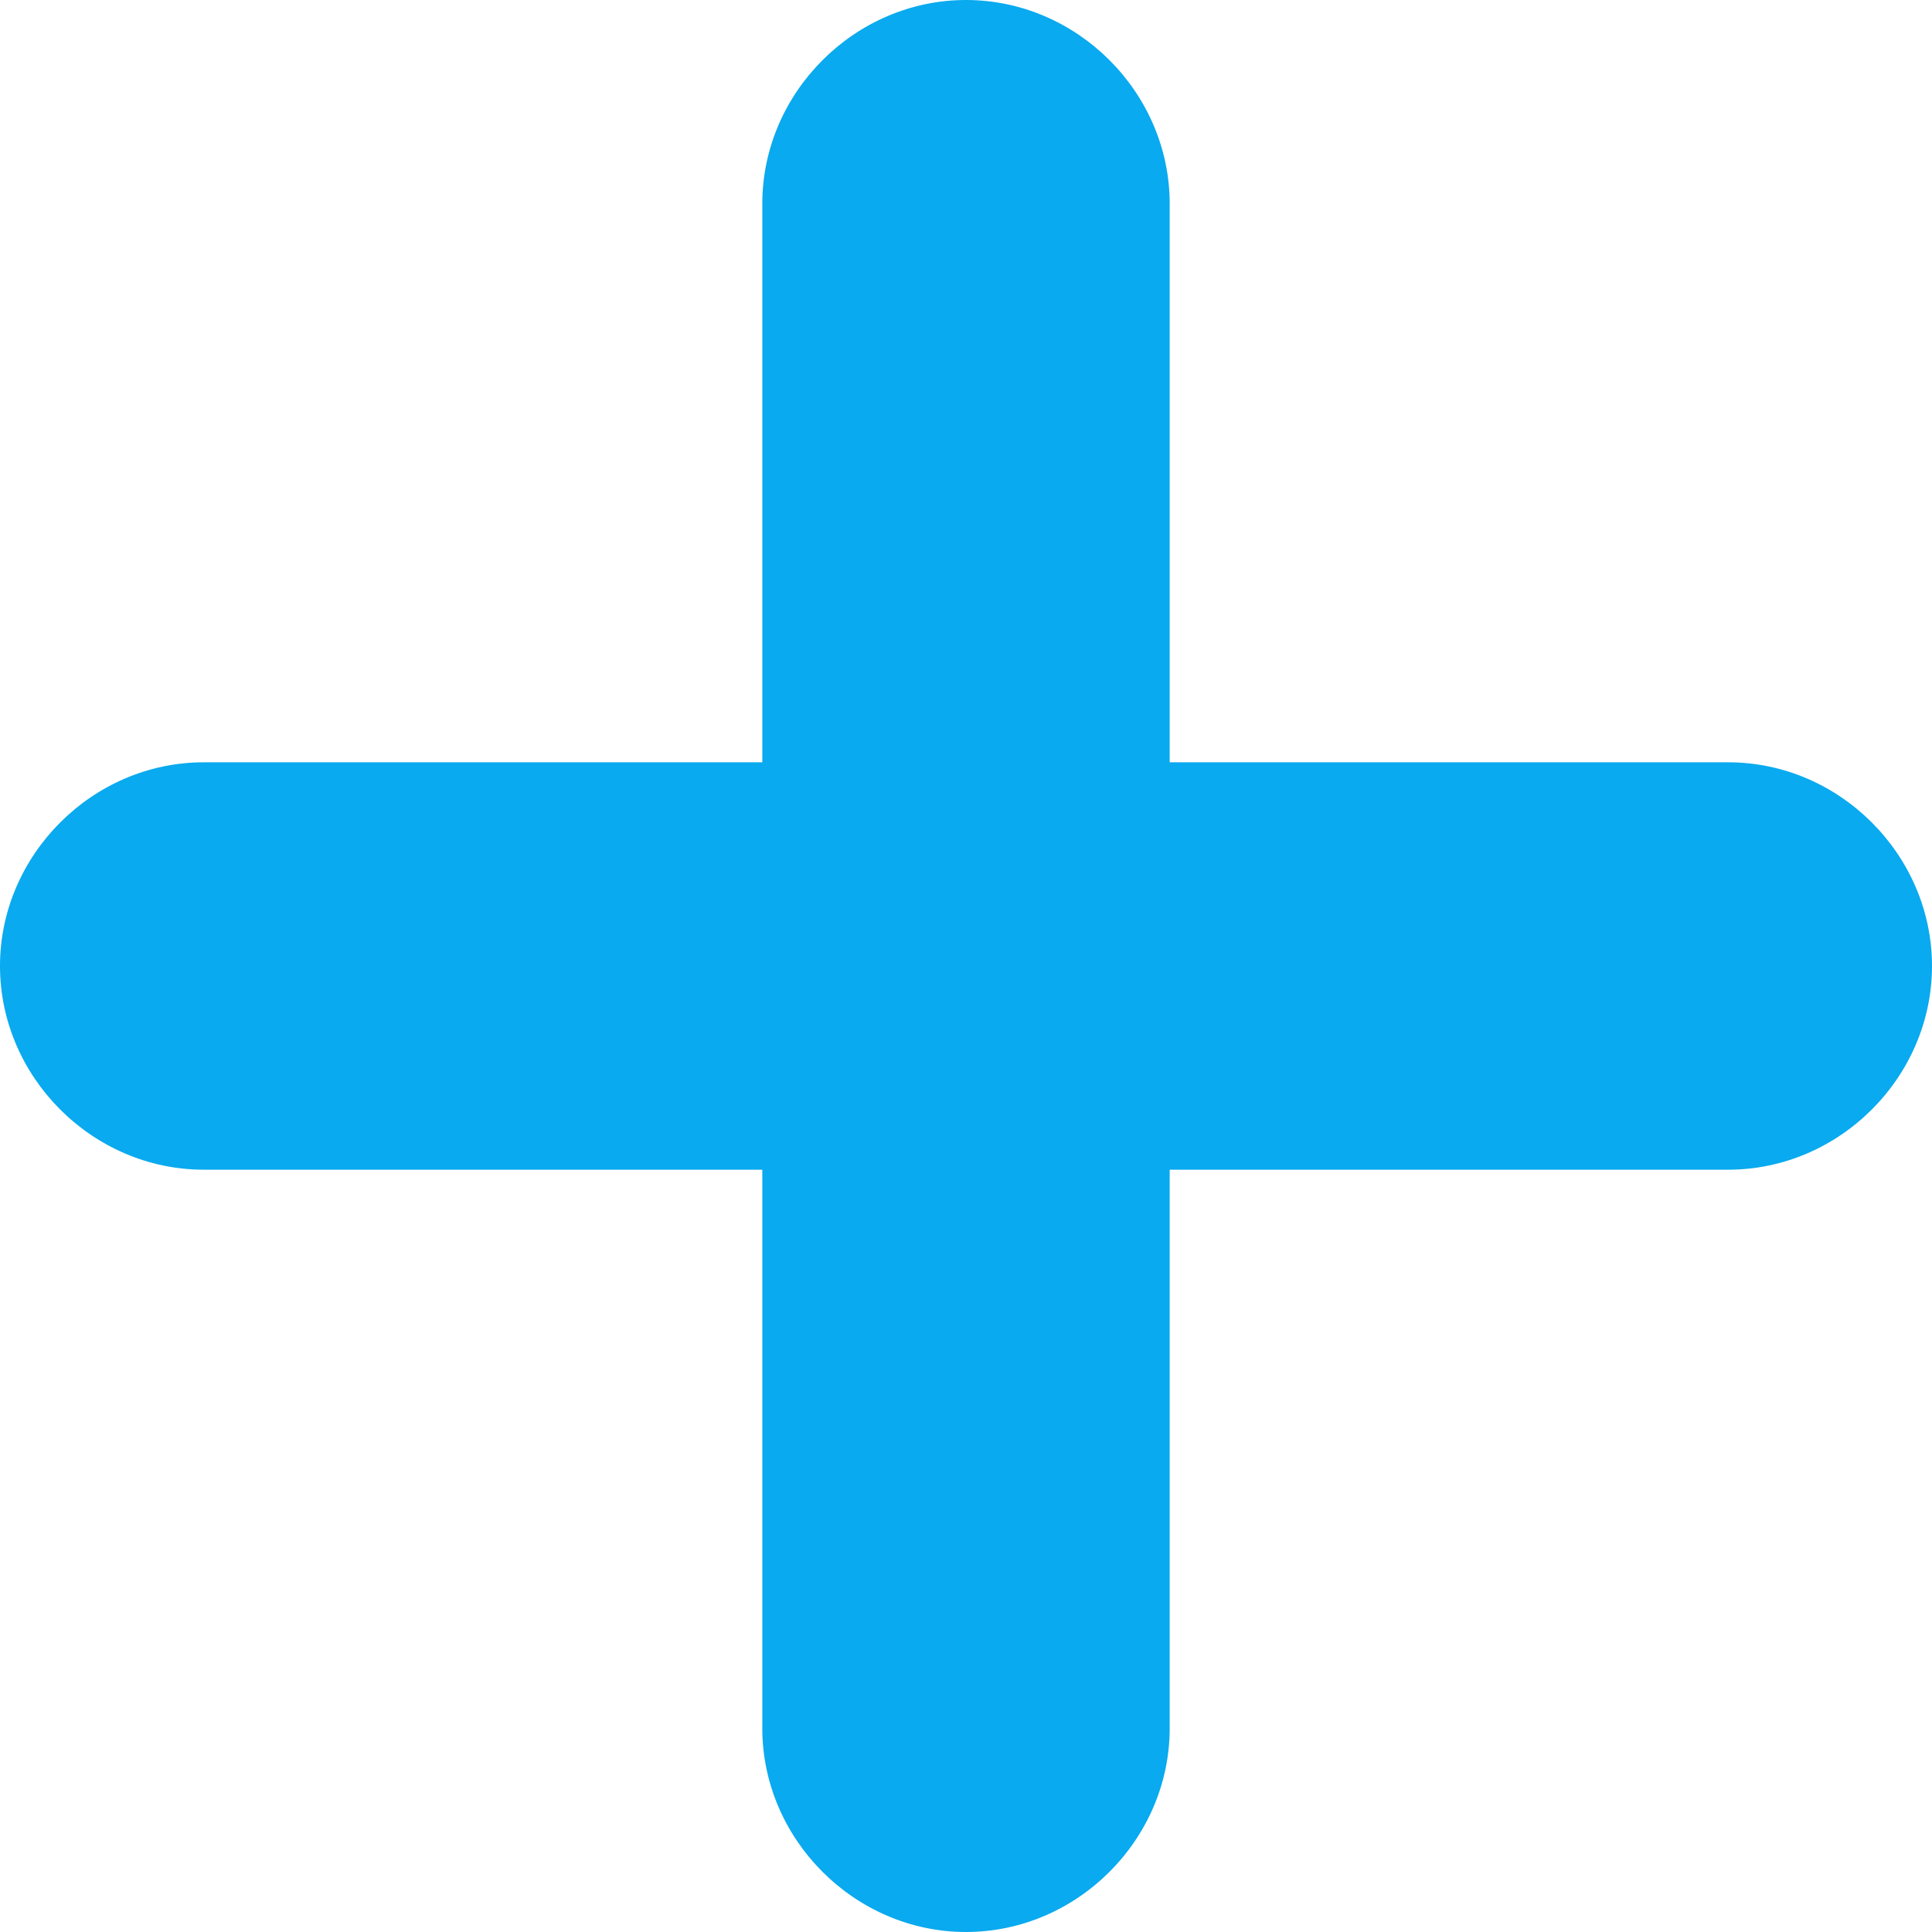 <svg height='100px' width='100px'  fill="#09aaef" xmlns="http://www.w3.org/2000/svg" xmlns:xlink="http://www.w3.org/1999/xlink" xml:space="preserve" version="1.1" style="shape-rendering:geometricPrecision;text-rendering:geometricPrecision;image-rendering:optimizeQuality;" viewBox="0 0 626 626" x="0px" y="0px" fill-rule="evenodd" clip-rule="evenodd"><defs><style type="text/css">
   
    .fil0 {fill:#09aaef}
   
  </style></defs><g><path class="fil0" d="M313 0c36,0 66,30 66,66l0 181 181 0c36,0 66,30 66,66 0,36 -30,66 -66,66l-181 0 0 181c0,36 -30,66 -66,66 -36,0 -66,-30 -66,-66l0 -181 -181 0c-36,0 -66,-30 -66,-66 0,-36 30,-66 66,-66l181 0 0 -181c0,-36 30,-66 66,-66z"></path></g></svg>